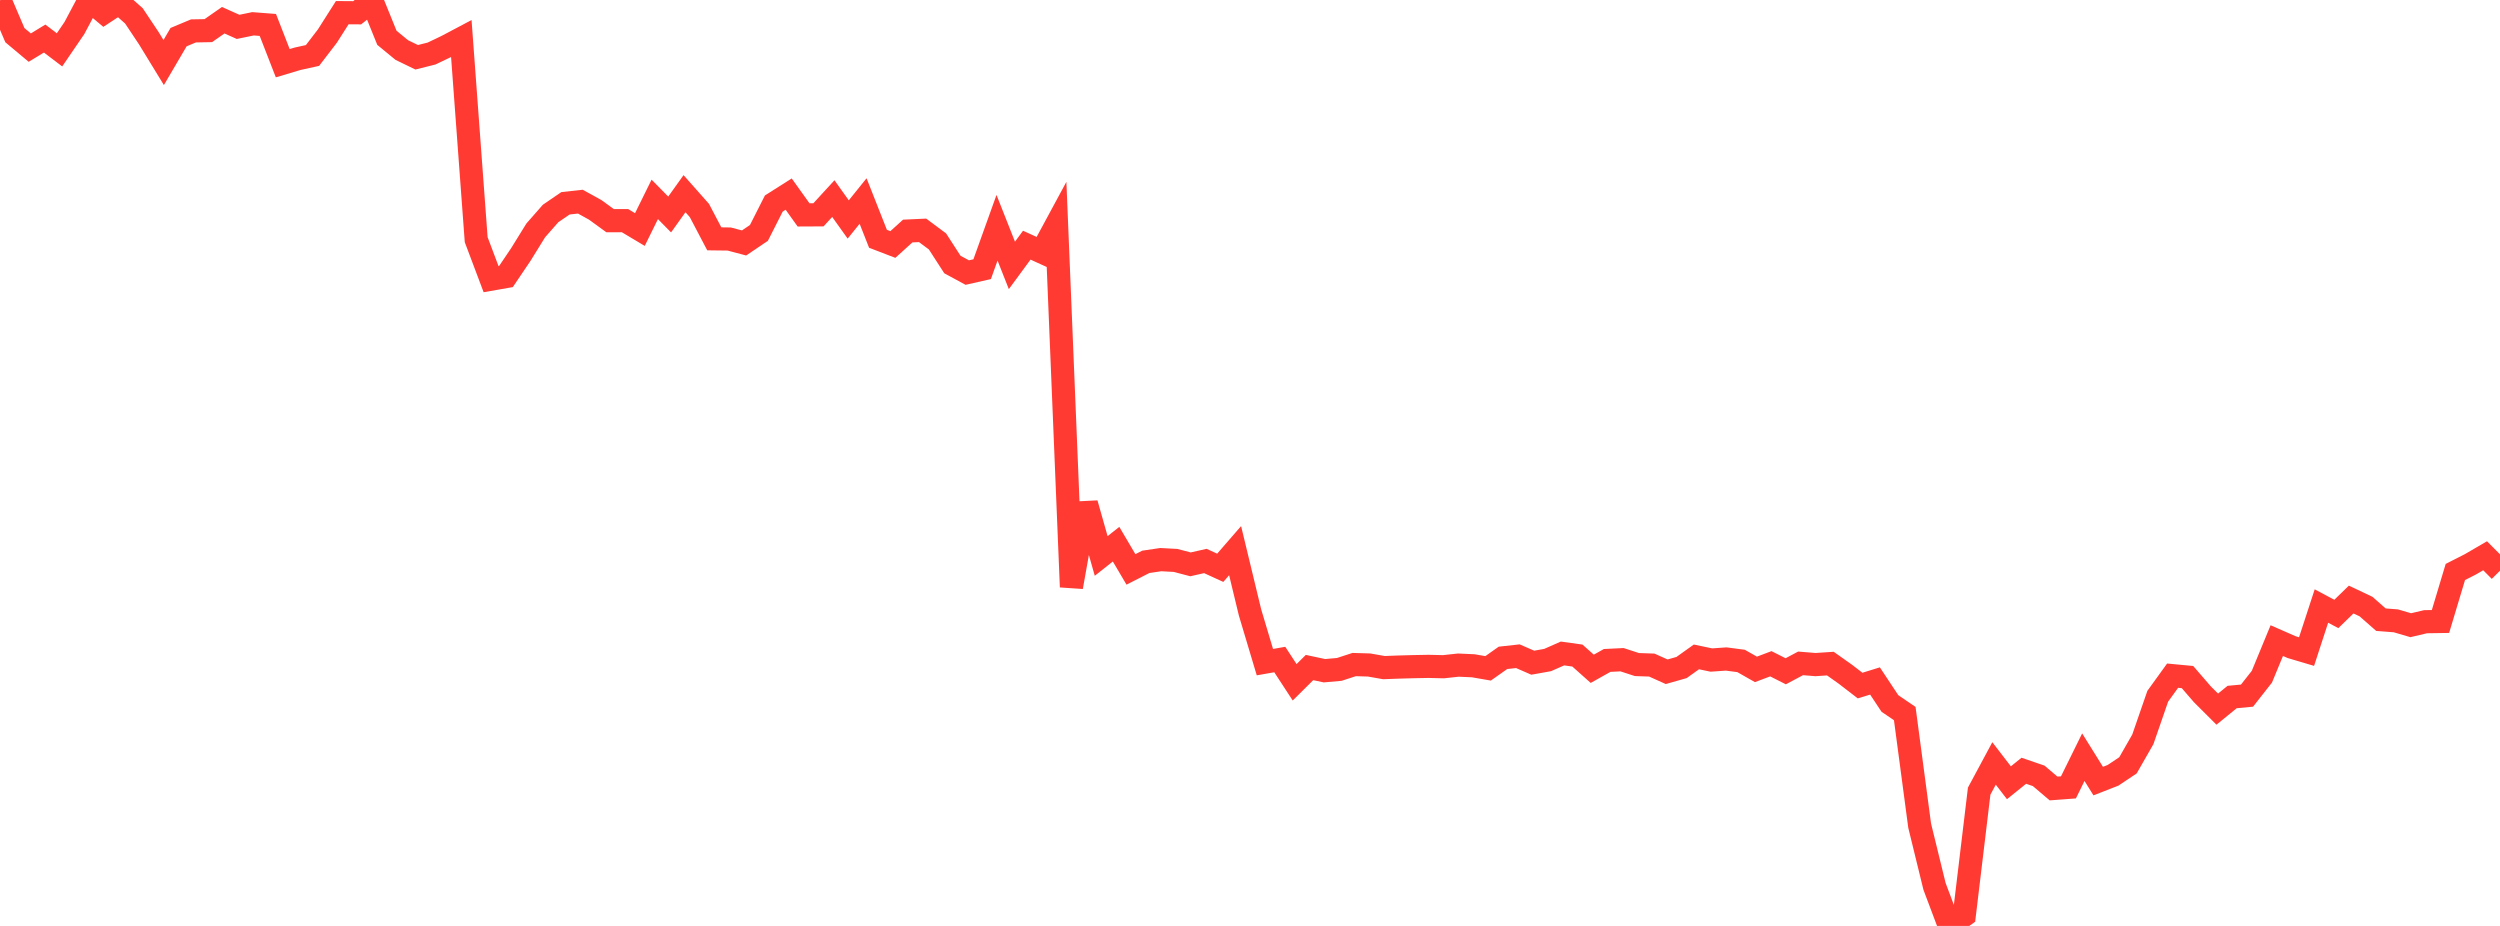 <?xml version="1.0" standalone="no"?>
<!DOCTYPE svg PUBLIC "-//W3C//DTD SVG 1.1//EN" "http://www.w3.org/Graphics/SVG/1.1/DTD/svg11.dtd">

<svg width="135" height="50" viewBox="0 0 135 50" preserveAspectRatio="none" 
  xmlns="http://www.w3.org/2000/svg"
  xmlns:xlink="http://www.w3.org/1999/xlink">


<polyline points="0.0, 0.017 0.804, 1.899 1.607, 2.571 2.411, 2.082 3.214, 2.692 4.018, 1.514 4.821, 0.0 5.625, 0.673 6.429, 0.145 7.232, 0.857 8.036, 2.064 8.839, 3.377 9.643, 2.005 10.446, 1.669 11.25, 1.654 12.054, 1.092 12.857, 1.451 13.661, 1.285 14.464, 1.347 15.268, 3.413 16.071, 3.173 16.875, 2.996 17.679, 1.947 18.482, 0.684 19.286, 0.69 20.089, 0.059 20.893, 2.041 21.696, 2.702 22.5, 3.093 23.304, 2.891 24.107, 2.507 24.911, 2.082 25.714, 12.942 26.518, 15.075 27.321, 14.934 28.125, 13.743 28.929, 12.443 29.732, 11.528 30.536, 10.978 31.339, 10.889 32.143, 11.333 32.946, 11.917 33.75, 11.915 34.554, 12.395 35.357, 10.766 36.161, 11.582 36.964, 10.459 37.768, 11.367 38.571, 12.897 39.375, 12.907 40.179, 13.12 40.982, 12.577 41.786, 10.99 42.589, 10.481 43.393, 11.605 44.196, 11.601 45.0, 10.725 45.804, 11.852 46.607, 10.855 47.411, 12.894 48.214, 13.203 49.018, 12.476 49.821, 12.439 50.625, 13.038 51.429, 14.283 52.232, 14.719 53.036, 14.537 53.839, 12.298 54.643, 14.332 55.446, 13.239 56.25, 13.606 57.054, 12.118 57.857, 31.696 58.661, 27.19 59.464, 30.022 60.268, 29.386 61.071, 30.748 61.875, 30.339 62.679, 30.22 63.482, 30.263 64.286, 30.475 65.089, 30.293 65.893, 30.661 66.696, 29.735 67.5, 33.067 68.304, 35.756 69.107, 35.614 69.911, 36.844 70.714, 36.047 71.518, 36.219 72.321, 36.148 73.125, 35.886 73.929, 35.91 74.732, 36.051 75.536, 36.021 76.339, 35.999 77.143, 35.984 77.946, 36.003 78.75, 35.916 79.554, 35.952 80.357, 36.091 81.161, 35.524 81.964, 35.435 82.768, 35.786 83.571, 35.642 84.375, 35.288 85.179, 35.4 85.982, 36.115 86.786, 35.664 87.589, 35.624 88.393, 35.886 89.196, 35.914 90.0, 36.275 90.804, 36.046 91.607, 35.473 92.411, 35.642 93.214, 35.586 94.018, 35.691 94.821, 36.147 95.625, 35.843 96.429, 36.249 97.232, 35.822 98.036, 35.888 98.839, 35.834 99.643, 36.403 100.446, 37.021 101.25, 36.772 102.054, 37.986 102.857, 38.533 103.661, 44.583 104.464, 47.865 105.268, 50.0 106.071, 49.426 106.875, 42.722 107.679, 41.226 108.482, 42.269 109.286, 41.621 110.089, 41.896 110.893, 42.578 111.696, 42.518 112.5, 40.888 113.304, 42.179 114.107, 41.865 114.911, 41.327 115.714, 39.923 116.518, 37.598 117.321, 36.486 118.125, 36.562 118.929, 37.492 119.732, 38.293 120.536, 37.639 121.339, 37.564 122.143, 36.54 122.946, 34.593 123.75, 34.946 124.554, 35.185 125.357, 32.725 126.161, 33.154 126.964, 32.375 127.768, 32.757 128.571, 33.463 129.375, 33.525 130.179, 33.761 130.982, 33.572 131.786, 33.56 132.589, 30.887 133.393, 30.478 134.196, 30.011 135.0, 30.819" fill="none" stroke="#ff3a33" stroke-width="1.25"/>

</svg>